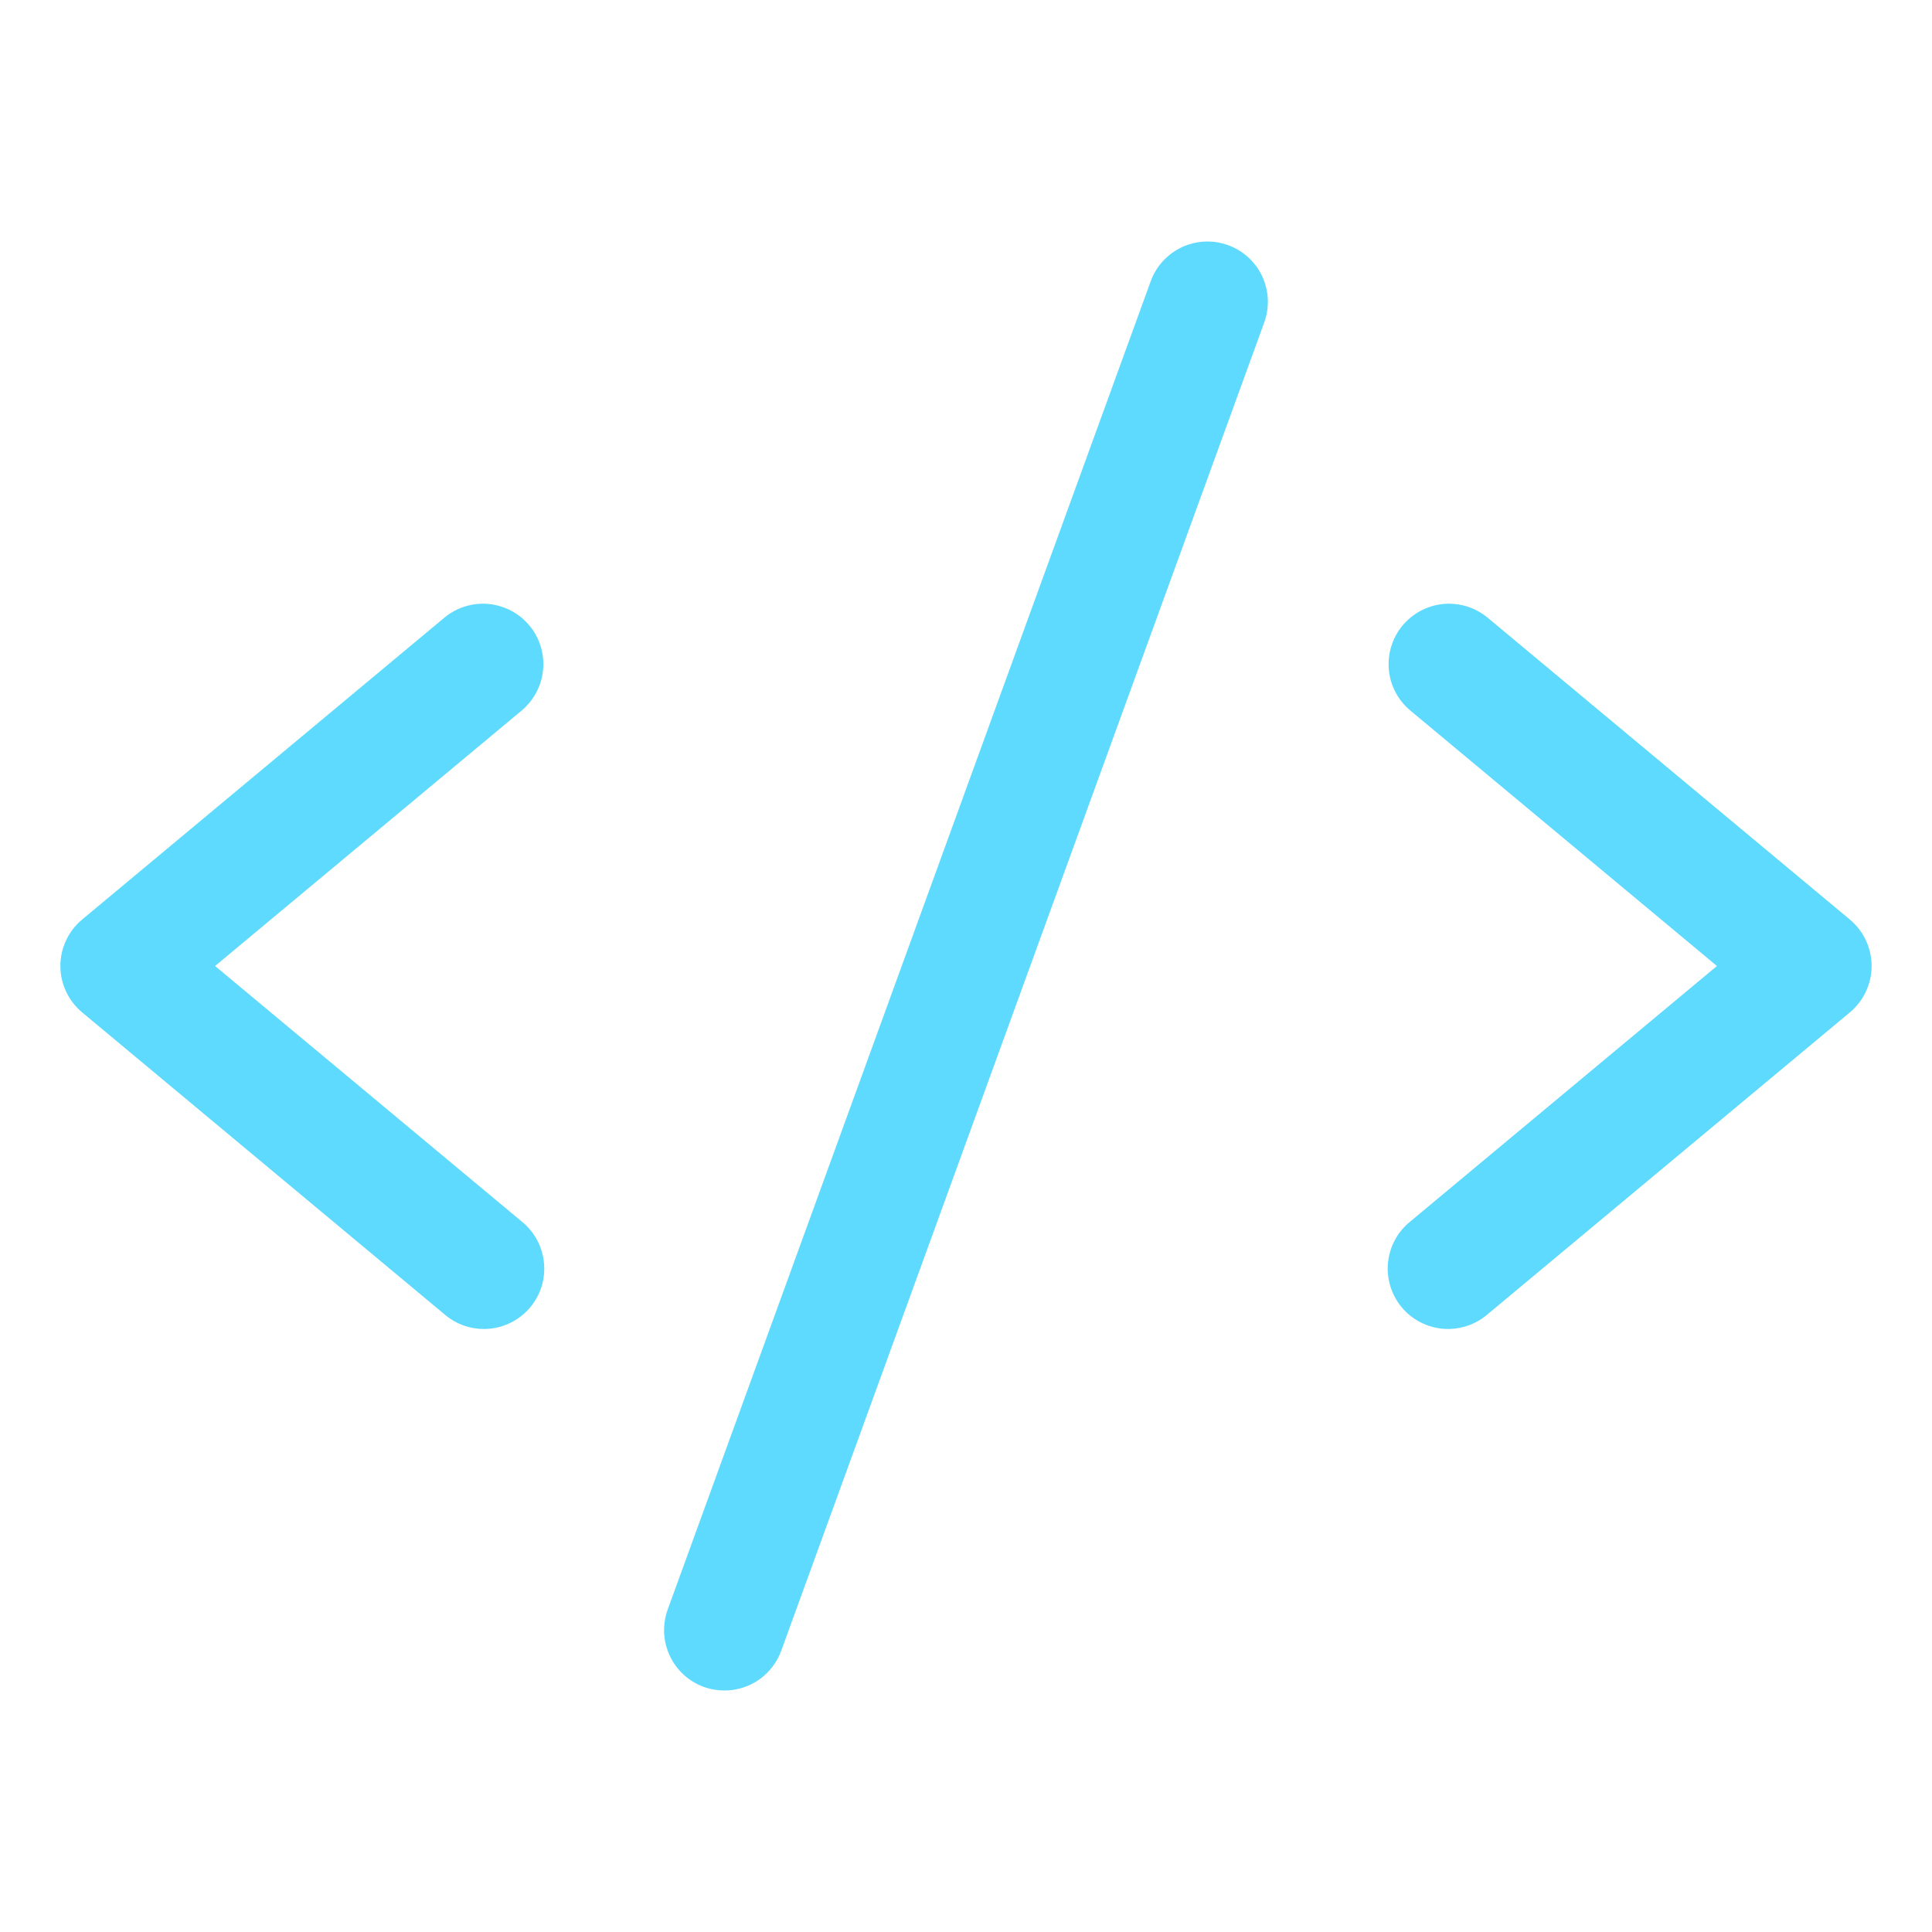 <svg width="28" height="28" viewBox="0 0 28 28" fill="none" xmlns="http://www.w3.org/2000/svg">
<path d="M7.56 10.298L3.117 14L7.56 17.702C7.651 17.775 7.726 17.865 7.782 17.967C7.837 18.07 7.872 18.182 7.883 18.298C7.895 18.413 7.884 18.53 7.85 18.642C7.816 18.753 7.76 18.856 7.685 18.946C7.611 19.035 7.519 19.109 7.416 19.162C7.313 19.216 7.2 19.248 7.084 19.258C6.968 19.267 6.851 19.253 6.74 19.217C6.63 19.181 6.528 19.123 6.44 19.047L1.19 14.672C1.091 14.589 1.012 14.487 0.958 14.371C0.903 14.254 0.875 14.128 0.875 13.999C0.875 13.871 0.903 13.745 0.958 13.628C1.012 13.512 1.091 13.409 1.19 13.327L6.44 8.952C6.618 8.804 6.848 8.732 7.079 8.753C7.311 8.775 7.524 8.887 7.672 9.065C7.821 9.243 7.892 9.474 7.871 9.705C7.85 9.936 7.738 10.149 7.56 10.298ZM26.81 13.327L21.56 8.952C21.471 8.879 21.369 8.823 21.26 8.789C21.15 8.755 21.035 8.743 20.92 8.753C20.806 8.764 20.694 8.797 20.593 8.85C20.491 8.904 20.401 8.977 20.327 9.065C20.179 9.243 20.107 9.474 20.128 9.705C20.149 9.936 20.261 10.149 20.44 10.298L24.883 14L20.44 17.702C20.349 17.775 20.273 17.865 20.218 17.967C20.162 18.07 20.128 18.182 20.116 18.298C20.104 18.413 20.116 18.53 20.15 18.642C20.184 18.753 20.24 18.856 20.314 18.946C20.389 19.035 20.48 19.109 20.584 19.162C20.687 19.216 20.8 19.248 20.916 19.258C21.032 19.267 21.148 19.253 21.259 19.217C21.37 19.181 21.472 19.123 21.56 19.047L26.81 14.672C26.908 14.589 26.988 14.487 27.042 14.371C27.096 14.254 27.125 14.128 27.125 13.999C27.125 13.871 27.096 13.745 27.042 13.628C26.988 13.512 26.908 13.409 26.81 13.327ZM17.798 3.553C17.69 3.513 17.576 3.496 17.461 3.501C17.346 3.506 17.233 3.534 17.129 3.582C17.025 3.631 16.932 3.7 16.854 3.784C16.776 3.869 16.716 3.968 16.677 4.076L9.677 23.326C9.638 23.434 9.62 23.549 9.625 23.664C9.63 23.779 9.658 23.892 9.707 23.996C9.755 24.1 9.824 24.194 9.909 24.272C9.994 24.349 10.093 24.409 10.201 24.449C10.297 24.483 10.398 24.5 10.5 24.5C10.679 24.5 10.855 24.445 11.002 24.342C11.149 24.238 11.261 24.093 11.322 23.924L18.322 4.674C18.361 4.566 18.379 4.451 18.374 4.336C18.369 4.221 18.341 4.109 18.293 4.005C18.244 3.9 18.175 3.807 18.09 3.729C18.006 3.652 17.906 3.592 17.798 3.553Z" fill="#5FDAFF"/>
</svg>
